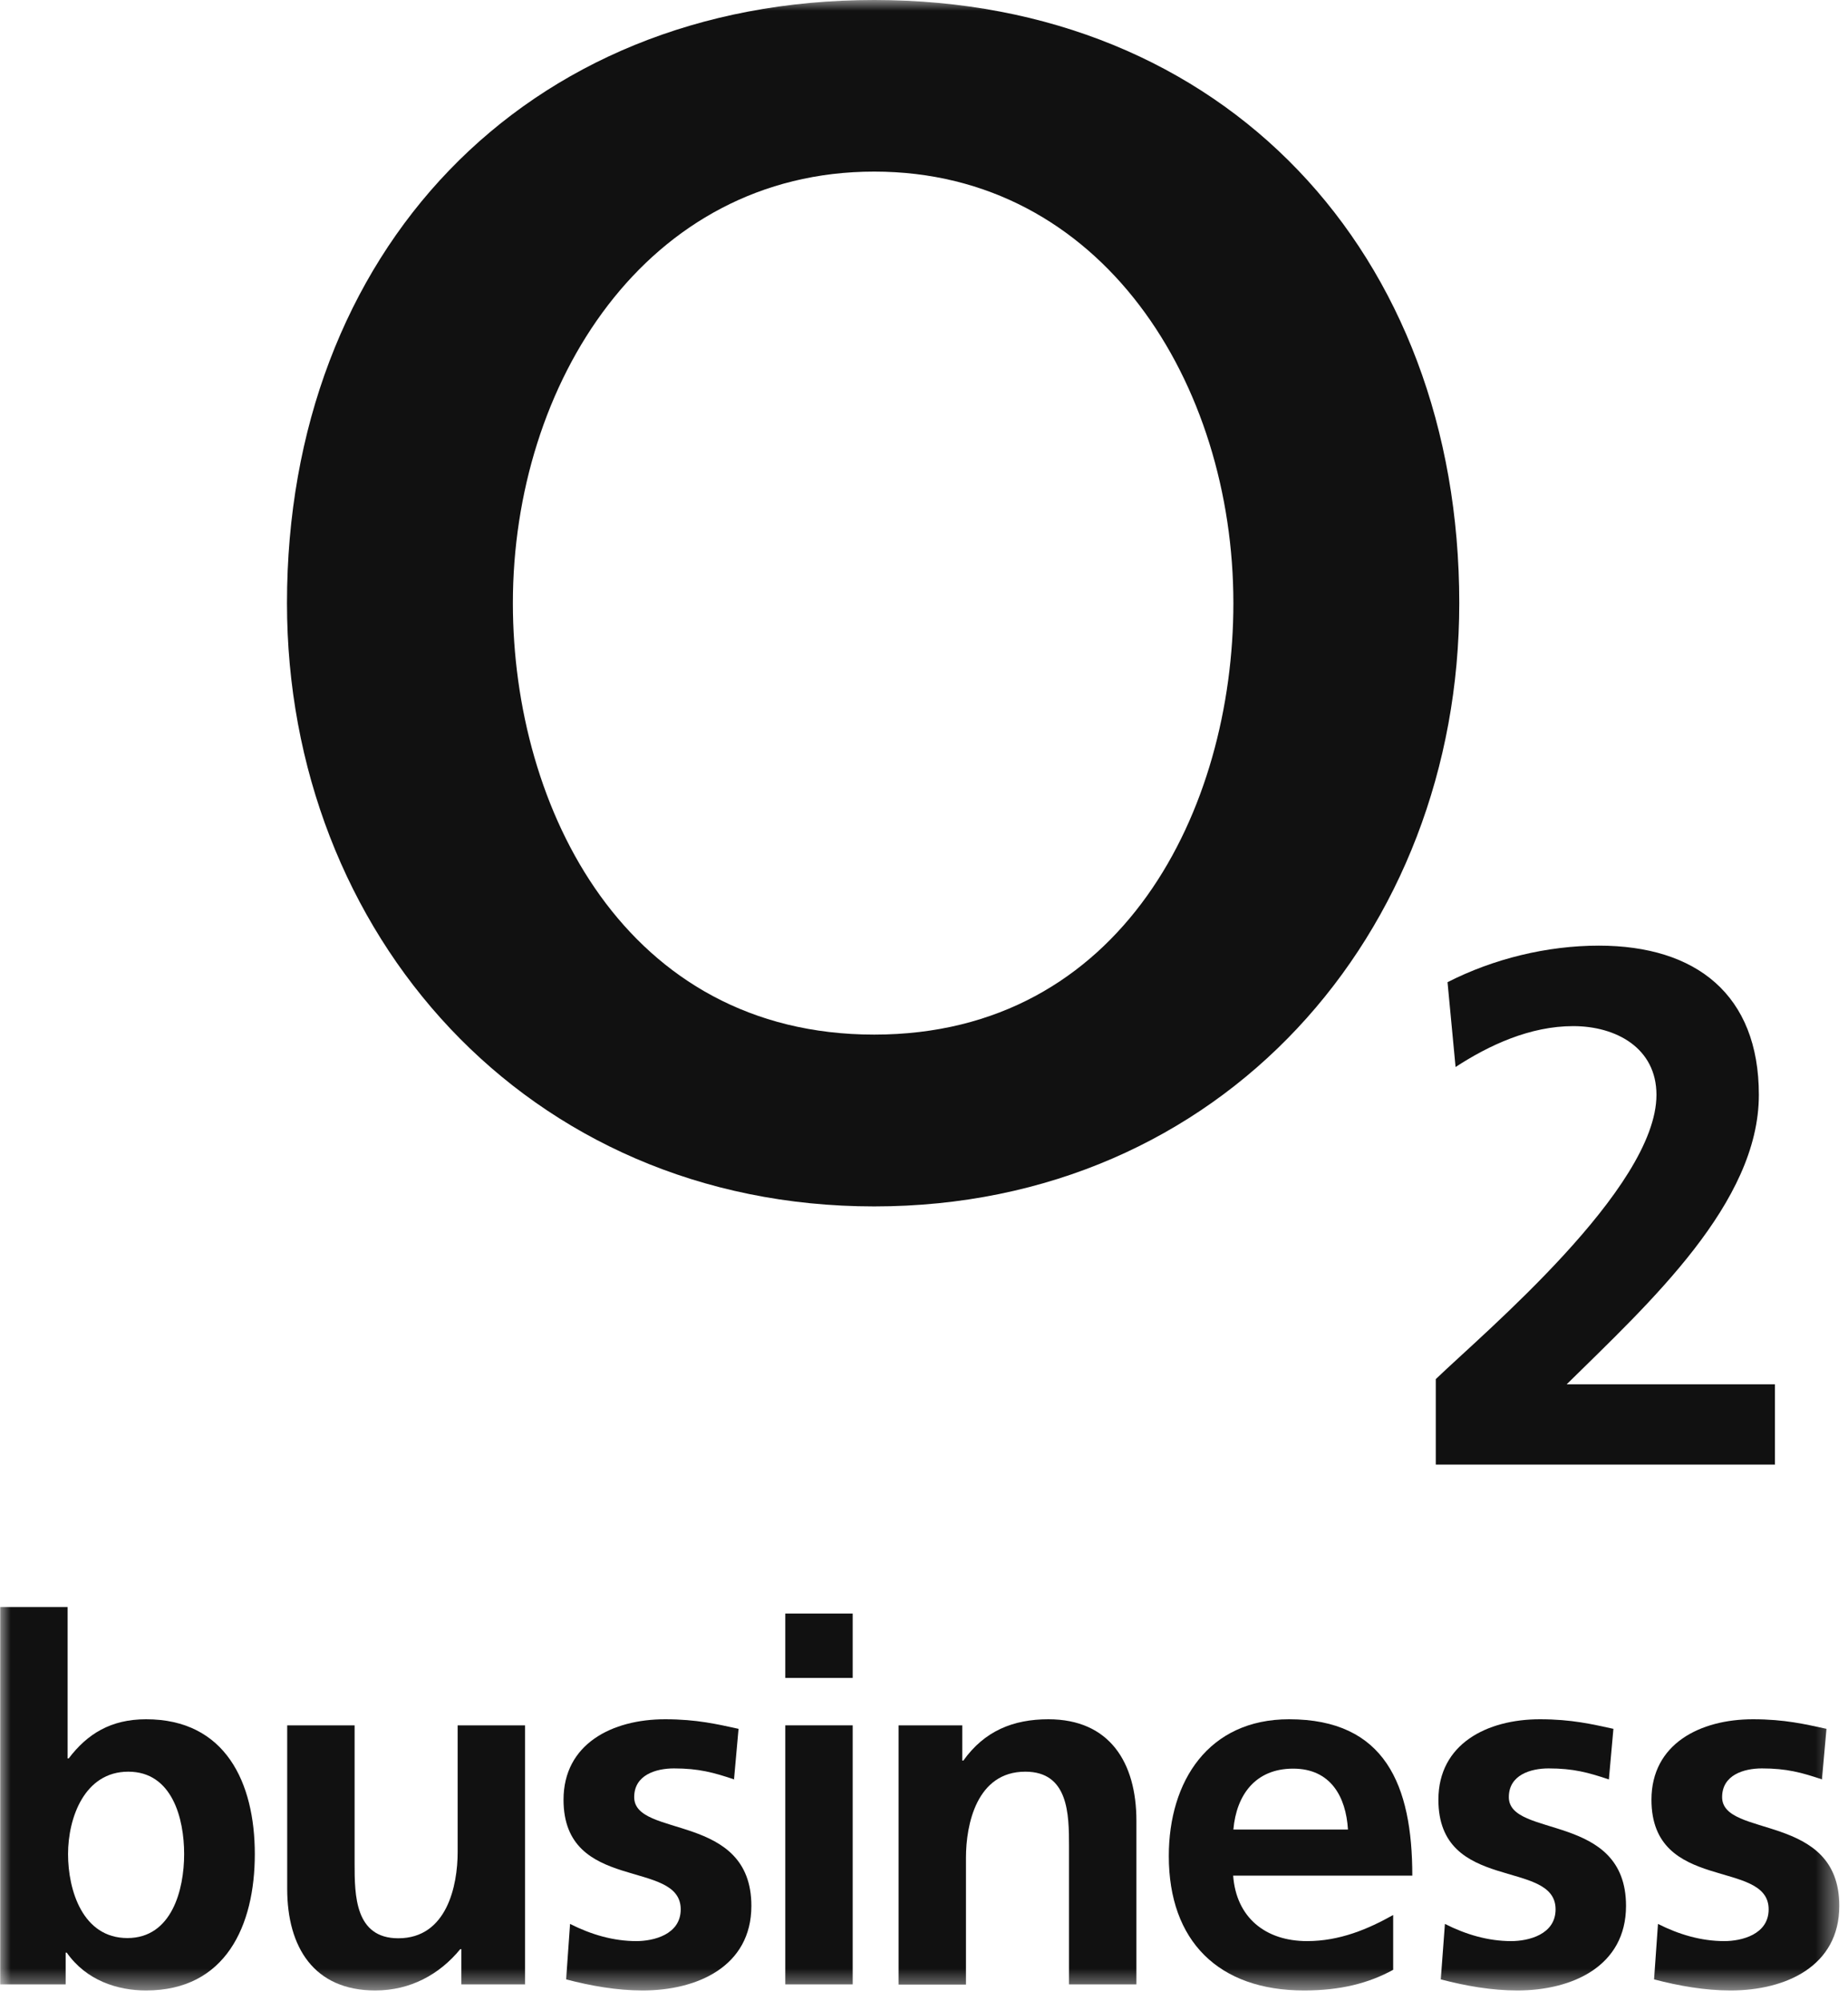 <svg viewBox="0 0 85 92" fill="none" xmlns="http://www.w3.org/2000/svg">
<mask id="mask0_123_69034" style="mask-type:luminance" maskUnits="userSpaceOnUse" x="0" y="0" width="85" height="92">
<path d="M84.6 0H0V91.52H84.6V0Z" fill="white"></path>
</mask>
<g mask="url(#mask0_123_69034)">
<path d="M23.59 27.73C23.59 17.65 29.72 7.89 40.21 7.89C50.7 7.89 56.73 17.65 56.73 27.73C56.73 37.18 51.64 47.57 40.21 47.57C28.78 47.57 23.59 37.18 23.59 27.73ZM13.2 27.73C13.2 42.9 24.21 55.47 40.21 55.47C56.21 55.47 67.12 42.9 67.12 27.73C67.12 11.63 56.32 0 40.21 0C24.1 0 13.2 11.63 13.2 27.73Z" fill="#111111"></path>
</g>
<mask id="mask1_123_69034" style="mask-type:luminance" maskUnits="userSpaceOnUse" x="0" y="0" width="85" height="92">
<path d="M84.6 0H0V91.53H84.6V0Z" fill="white"></path>
</mask>
<g mask="url(#mask1_123_69034)">
<path d="M81.64 67.35V63.65H72.06C75.89 59.88 80.9 55.31 80.9 50.34C80.9 45.73 78.01 43.48 73.54 43.48C71.16 43.48 68.7 44.08 66.58 45.16L66.95 49.06C68.5 48.05 70.38 47.18 72.36 47.18C74.34 47.18 76.19 48.19 76.19 50.34C76.19 54.64 68.23 61.3 66.04 63.41V67.34H81.63L81.64 67.35Z" fill="#111111"></path>
<path d="M5.86 89.11C7.9 89.11 8.47 86.89 8.47 85.25C8.47 83.61 7.92 81.46 5.9 81.46C3.88 81.46 3.13 83.59 3.13 85.25C3.13 86.91 3.8 89.11 5.86 89.11ZM0.01 73.89H3.11V80.85H3.16C4.02 79.72 5.1 79.05 6.72 79.05C10.37 79.05 11.72 81.96 11.72 85.25C11.72 88.54 10.38 91.52 6.72 91.52C5.4 91.52 3.97 91.06 3.07 89.78H3.02V91.24H0.01V73.89Z" fill="#111111"></path>
</g>
<mask id="mask2_123_69034" style="mask-type:luminance" maskUnits="userSpaceOnUse" x="0" y="0" width="85" height="92">
<path d="M84.6 0H0V91.52H84.6V0Z" fill="white"></path>
</mask>
<g mask="url(#mask2_123_69034)">
<path d="M24.16 91.24H21.22V89.62H21.17C20.22 90.78 18.88 91.52 17.26 91.52C14.44 91.52 13.21 89.53 13.21 86.85V79.33H16.31V85.69C16.31 87.15 16.33 89.12 18.32 89.12C20.56 89.12 21.05 86.69 21.05 85.16V79.33H24.15V91.25L24.16 91.24Z" fill="#111111"></path>
<path d="M33.78 81.82C32.83 81.5 32.14 81.31 31 81.31C30.17 81.31 29.17 81.61 29.17 82.63C29.17 84.53 34.56 83.32 34.56 87.63C34.56 90.41 32.08 91.52 29.56 91.52C28.38 91.52 27.18 91.31 26.04 91.01L26.22 88.46C27.19 88.95 28.21 89.25 29.27 89.25C30.06 89.25 31.31 88.95 31.31 87.79C31.31 85.45 25.92 87.05 25.92 82.75C25.92 80.18 28.16 79.05 30.59 79.05C32.05 79.05 33 79.28 33.97 79.49L33.76 81.83L33.78 81.82Z" fill="#111111"></path>
<path d="M36.12 91.24H39.22V79.33H36.12V91.24ZM36.12 77.15H39.22V74.19H36.12V77.15Z" fill="#111111"></path>
<path d="M41.32 79.33H44.26V80.95H44.31C45.28 79.59 46.6 79.05 48.22 79.05C51.04 79.05 52.27 81.04 52.27 83.72V91.24H49.17V84.88C49.17 83.42 49.15 81.46 47.16 81.46C44.92 81.46 44.43 83.89 44.43 85.42V91.25H41.33V79.33H41.32Z" fill="#111111"></path>
<path d="M62 84.12C61.91 82.62 61.21 81.32 59.48 81.32C57.75 81.32 56.87 82.52 56.73 84.12H62.01H62ZM64.08 90.57C62.95 91.19 61.65 91.52 59.98 91.52C56.05 91.52 53.76 89.25 53.76 85.34C53.76 81.89 55.59 79.05 59.29 79.05C63.71 79.05 64.96 82.08 64.96 86.24H56.72C56.86 88.16 58.2 89.25 60.12 89.25C61.62 89.25 62.92 88.7 64.08 88.05V90.57Z" fill="#111111"></path>
<path d="M74.01 81.82C73.06 81.5 72.37 81.31 71.23 81.31C70.4 81.31 69.4 81.61 69.4 82.63C69.4 84.53 74.79 83.32 74.79 87.63C74.79 90.41 72.31 91.52 69.79 91.52C68.61 91.52 67.41 91.31 66.27 91.01L66.46 88.46C67.43 88.95 68.45 89.25 69.51 89.25C70.3 89.25 71.55 88.95 71.55 87.79C71.55 85.45 66.16 87.05 66.16 82.75C66.16 80.18 68.4 79.05 70.83 79.05C72.29 79.05 73.24 79.28 74.21 79.49L74 81.83L74.01 81.82Z" fill="#111111"></path>
<path d="M83.82 81.82C82.87 81.5 82.18 81.31 81.04 81.31C80.21 81.31 79.21 81.61 79.21 82.63C79.21 84.53 84.6 83.32 84.6 87.63C84.6 90.41 82.13 91.52 79.6 91.52C78.42 91.52 77.22 91.31 76.08 91.01L76.26 88.46C77.23 88.95 78.25 89.25 79.31 89.25C80.1 89.25 81.35 88.95 81.35 87.79C81.35 85.45 75.96 87.05 75.96 82.75C75.96 80.18 78.2 79.05 80.63 79.05C82.09 79.05 83.04 79.28 84.01 79.49L83.8 81.83L83.82 81.82Z" fill="#111111"></path>
</g>
</svg>
